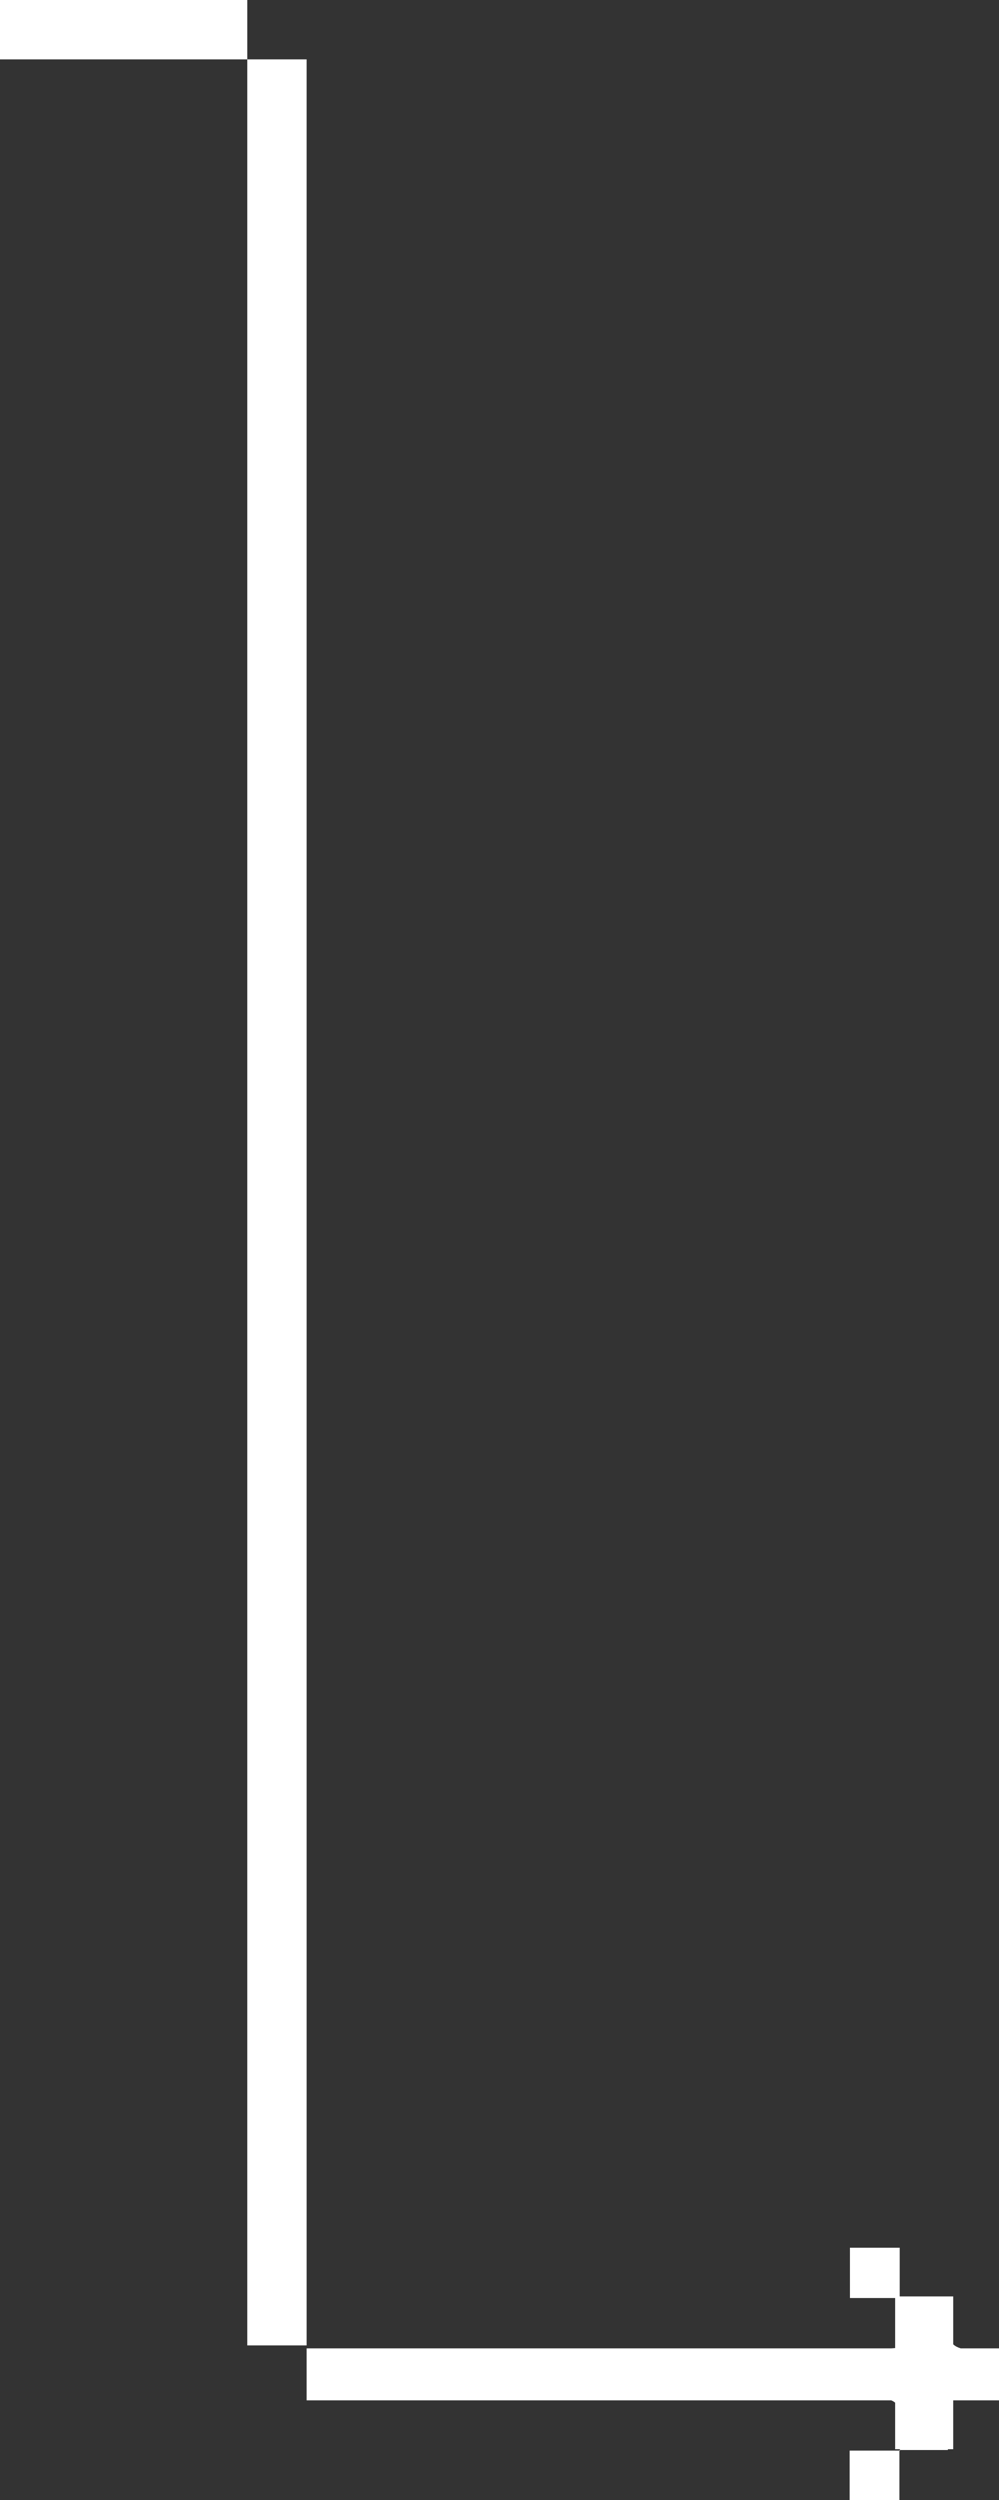 <?xml version="1.0" encoding="UTF-8"?> <svg xmlns="http://www.w3.org/2000/svg" id="_Слой_1" data-name="Слой 1" viewBox="0 0 101 252.63"><rect x="0" y="0" width="101" height="252.63" fill="#333333" stroke="none"/><defs><style> .cls-1 { fill: #fff; stroke-width: 0px; } </style></defs><rect class="cls-1" x="85.9" y="247.63" width="5.03" height="5"></rect><rect class="cls-1" width="25" height="6"></rect><rect class="cls-1" x="90.93" y="247.57" width=".06" height=".06"></rect><rect class="cls-1" x="25" y="6" width="6" height="231"></rect><path class="cls-1" d="m101,237.3v5.25h-4.63v4.94h-.54v.08h-4.84v-.08h-.49v-4.7c-.11-.1-.25-.18-.4-.24H31v-5.25h59.1c.13-.01.26-.02.4-.03v-5.06h-4.57v-5.08h5.03v4.92h5.41v4.84c.2.19.46.32.76.41h3.87Z"></path></svg> 